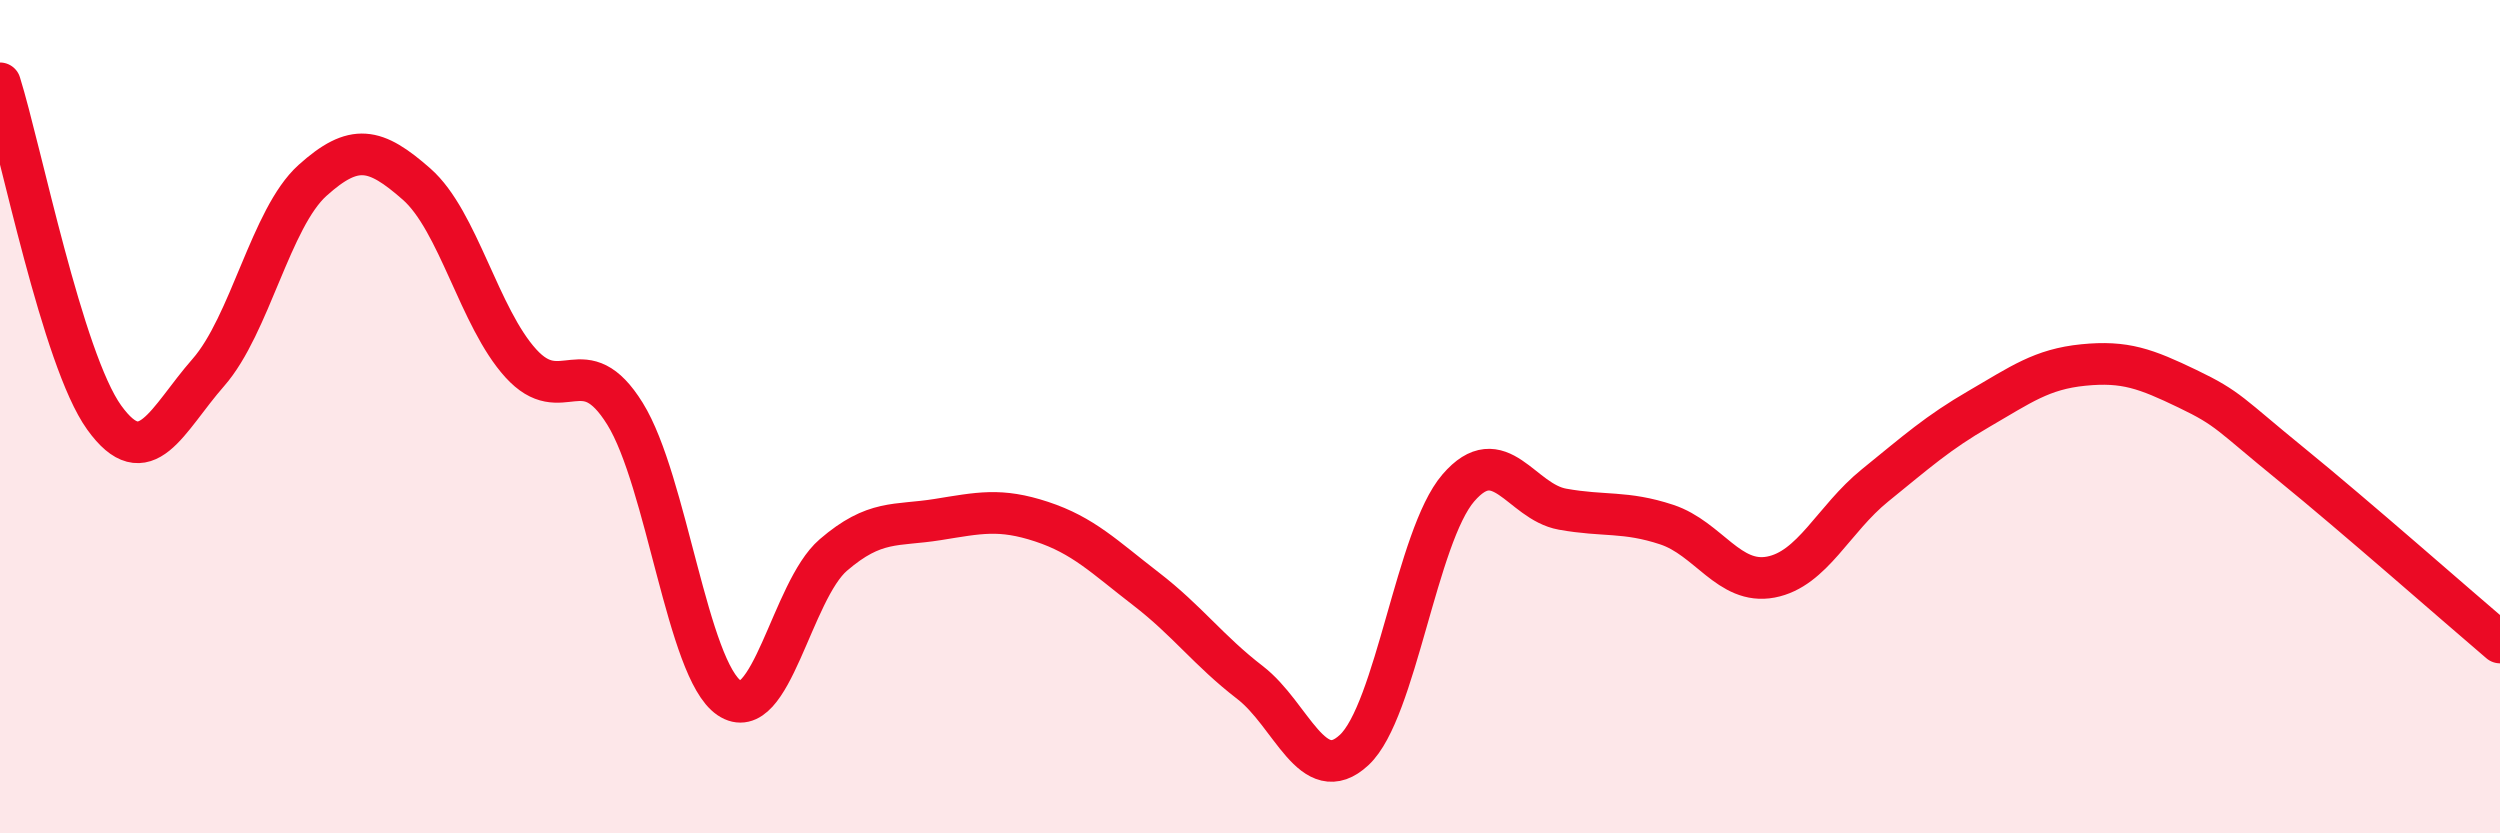 
    <svg width="60" height="20" viewBox="0 0 60 20" xmlns="http://www.w3.org/2000/svg">
      <path
        d="M 0,2 C 0.5,3.6 1.5,8.63 2.5,10.02 C 3.5,11.41 4,10.08 5,8.94 C 6,7.8 6.5,5.23 7.5,4.33 C 8.5,3.43 9,3.54 10,4.42 C 11,5.3 11.5,7.62 12.5,8.72 C 13.5,9.82 14,8.32 15,9.93 C 16,11.54 16.5,16.07 17.5,16.75 C 18.5,17.43 19,14.18 20,13.32 C 21,12.46 21.5,12.63 22.5,12.47 C 23.5,12.31 24,12.19 25,12.52 C 26,12.85 26.5,13.36 27.5,14.13 C 28.5,14.9 29,15.61 30,16.38 C 31,17.15 31.5,18.93 32.5,18 C 33.5,17.07 34,12.87 35,11.71 C 36,10.55 36.5,12.04 37.5,12.22 C 38.5,12.4 39,12.26 40,12.59 C 41,12.92 41.5,14.04 42.5,13.85 C 43.5,13.66 44,12.46 45,11.65 C 46,10.84 46.5,10.39 47.5,9.81 C 48.5,9.23 49,8.86 50,8.76 C 51,8.66 51.5,8.85 52.5,9.33 C 53.5,9.81 53.5,9.93 55,11.15 C 56.5,12.37 59,14.57 60,15.42L60 20L0 20Z"
        fill="#EB0A25"
        opacity="0.1"
        stroke-linecap="round"
        stroke-linejoin="round"
      />
      <path
        d="M 0,2 C 0.5,3.6 1.5,8.63 2.5,10.02 C 3.5,11.41 4,10.08 5,8.94 C 6,7.8 6.5,5.23 7.5,4.33 C 8.5,3.43 9,3.54 10,4.42 C 11,5.3 11.5,7.62 12.5,8.72 C 13.5,9.82 14,8.32 15,9.93 C 16,11.54 16.5,16.07 17.5,16.75 C 18.5,17.43 19,14.18 20,13.32 C 21,12.46 21.5,12.63 22.5,12.47 C 23.5,12.31 24,12.19 25,12.52 C 26,12.85 26.5,13.36 27.5,14.13 C 28.5,14.9 29,15.61 30,16.38 C 31,17.15 31.5,18.93 32.5,18 C 33.5,17.07 34,12.87 35,11.71 C 36,10.55 36.5,12.04 37.5,12.22 C 38.5,12.4 39,12.26 40,12.59 C 41,12.92 41.5,14.04 42.5,13.85 C 43.5,13.66 44,12.46 45,11.65 C 46,10.84 46.5,10.39 47.5,9.81 C 48.5,9.23 49,8.86 50,8.76 C 51,8.66 51.5,8.85 52.5,9.33 C 53.5,9.81 53.5,9.93 55,11.15 C 56.5,12.37 59,14.57 60,15.42"
        stroke="#EB0A25"
        stroke-width="1"
        fill="none"
        stroke-linecap="round"
        stroke-linejoin="round"
      />
    </svg>
  
